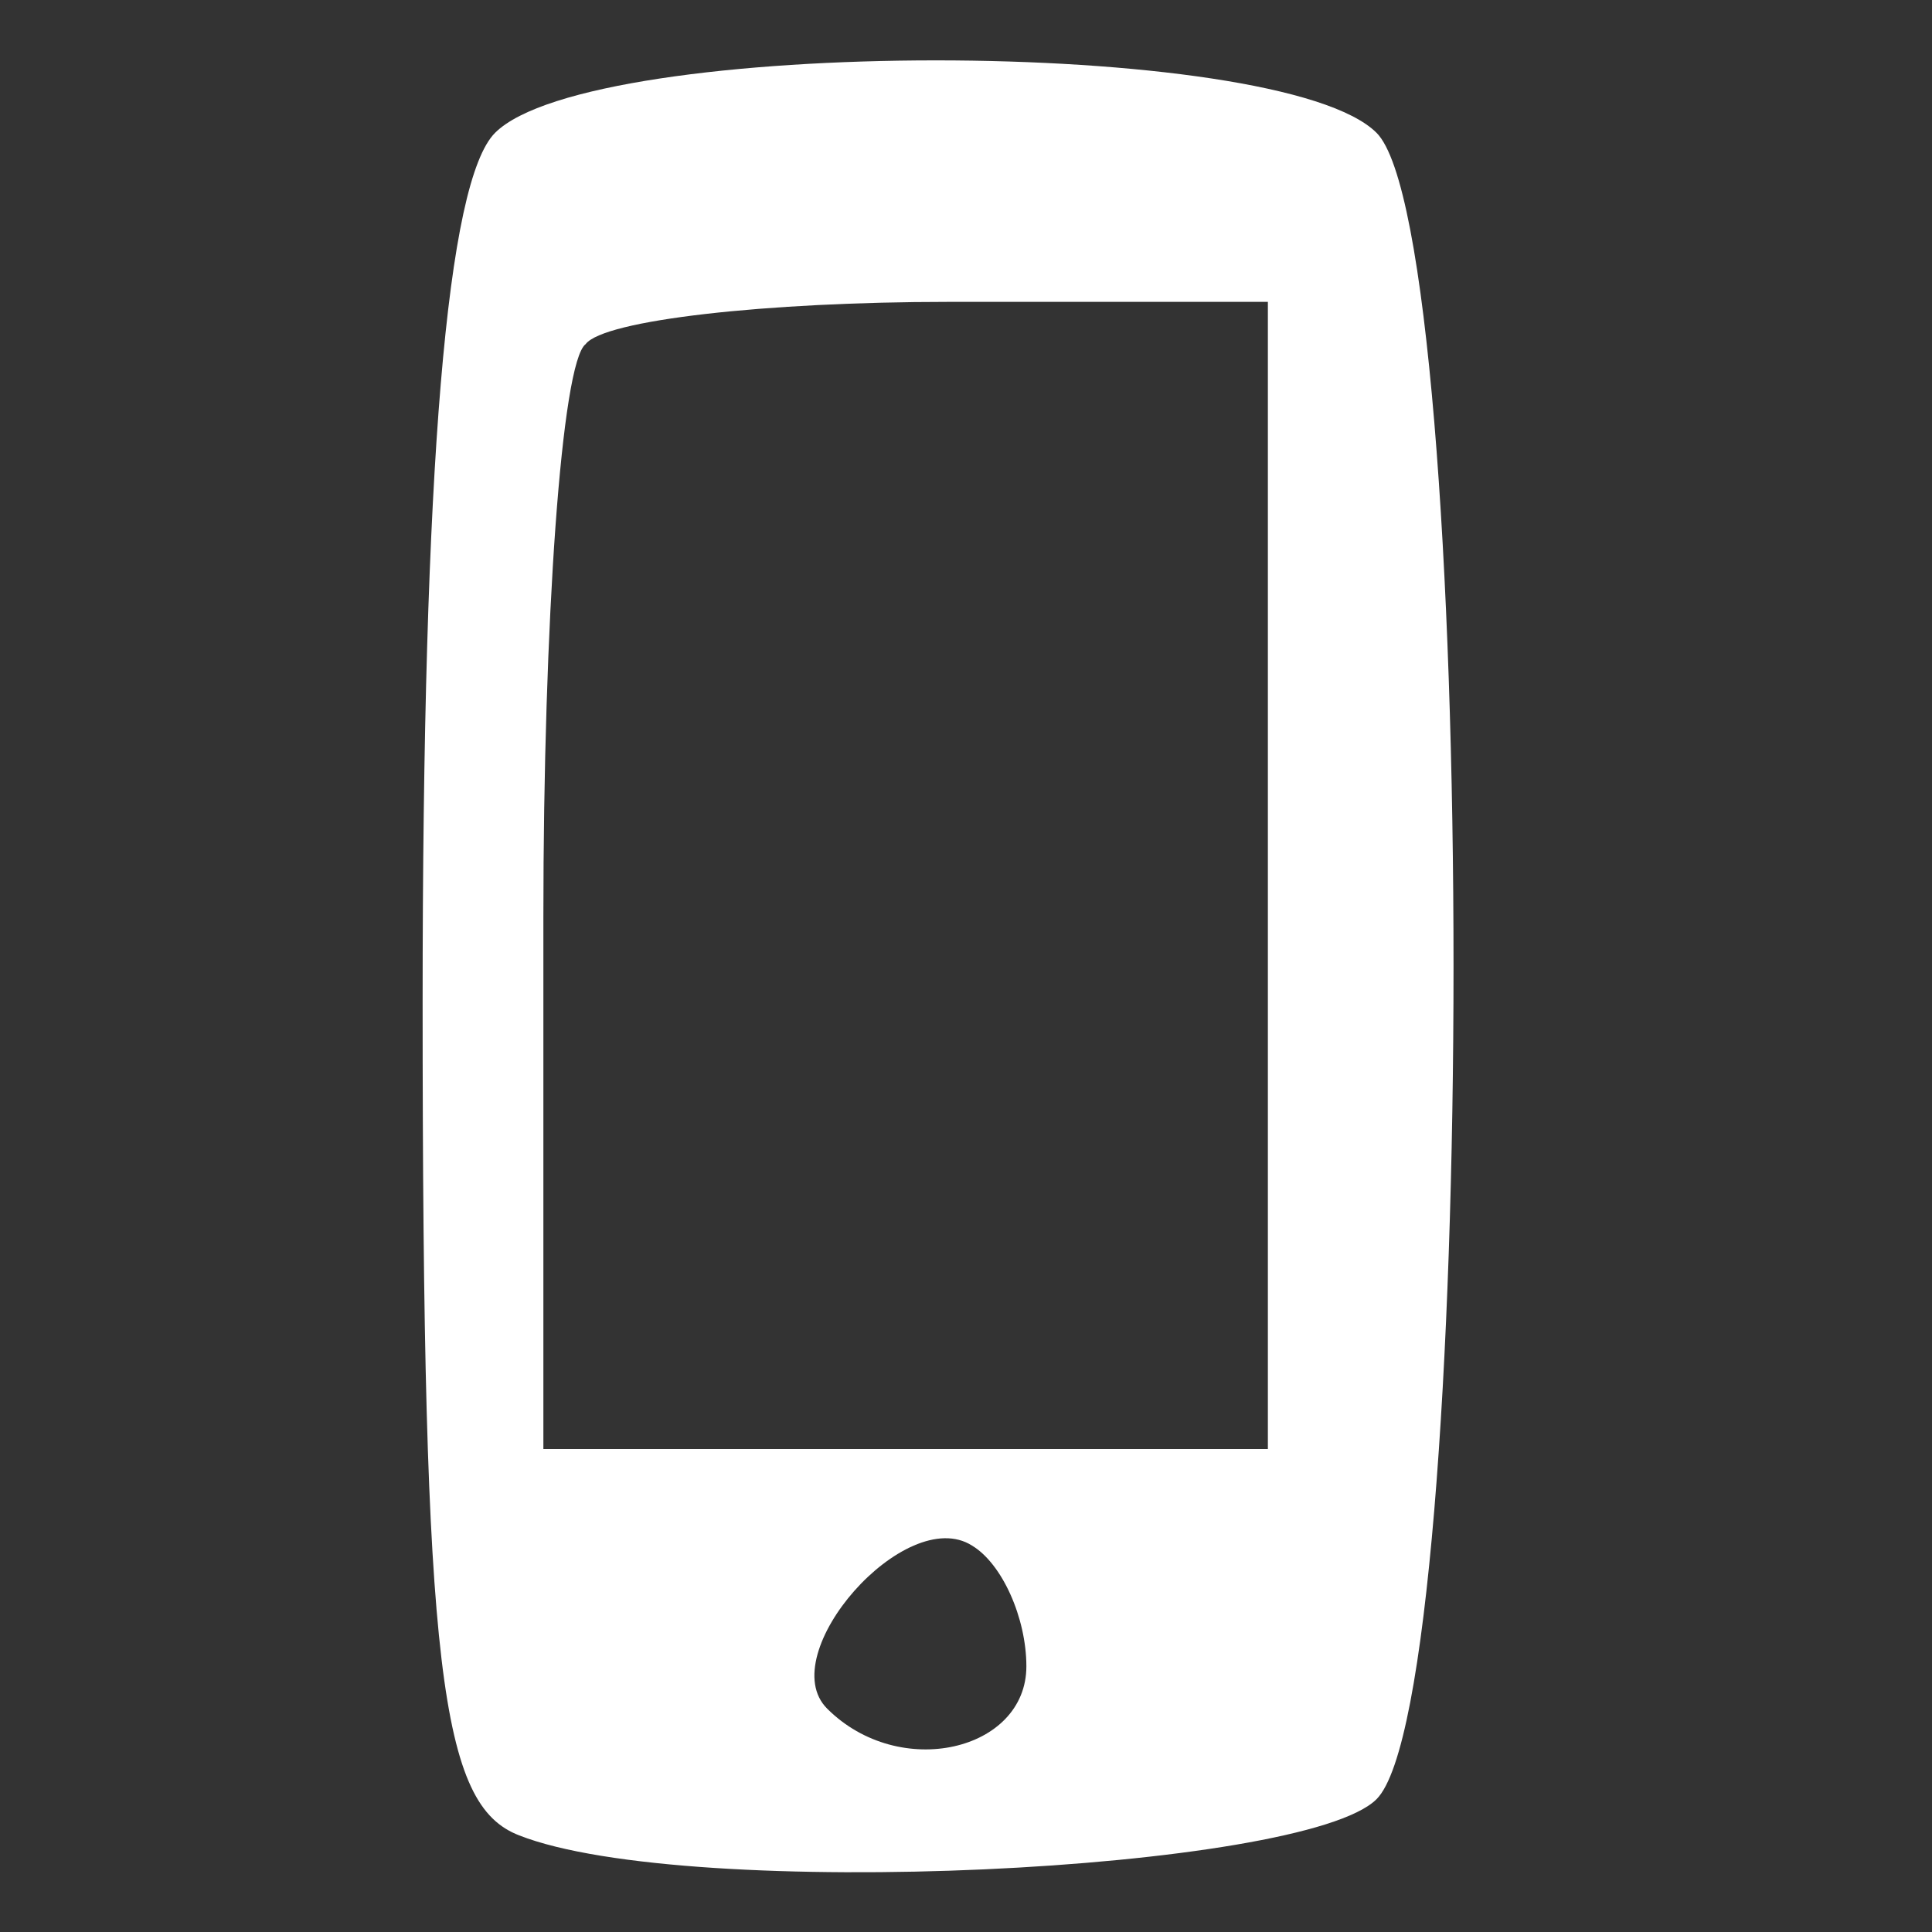 
<svg version="1.0" xmlns="http://www.w3.org/2000/svg"
 width="32pt" height="32pt" viewBox="0 0 32 32"
 preserveAspectRatio="xMidYMid meet">

<rect x="0" y="0" width="32" height="32" fill="#333333" stroke="none"/>

<g transform="translate(0,32) scale(0.1,-0.1)"
fill="#fff" stroke="none">
<path d="M82 298 c-8 -8 -12 -55 -12 -144 0 -111 3 -133 16 -138 28 -11 130
-6 142 6 17 17 17 259 0 276 -16 16 -130 16 -146 0z m128 -123 l0 -95 -60 0
-60 0 0 88 c0 49 3 92 7 95 3 4 30 7 60 7 l53 0 0 -95z m-40 -131 c0 -14 -21
-19 -33 -7 -9 9 13 34 24 27 5 -3 9 -12 9 -20z"/>
</g>
</svg>
